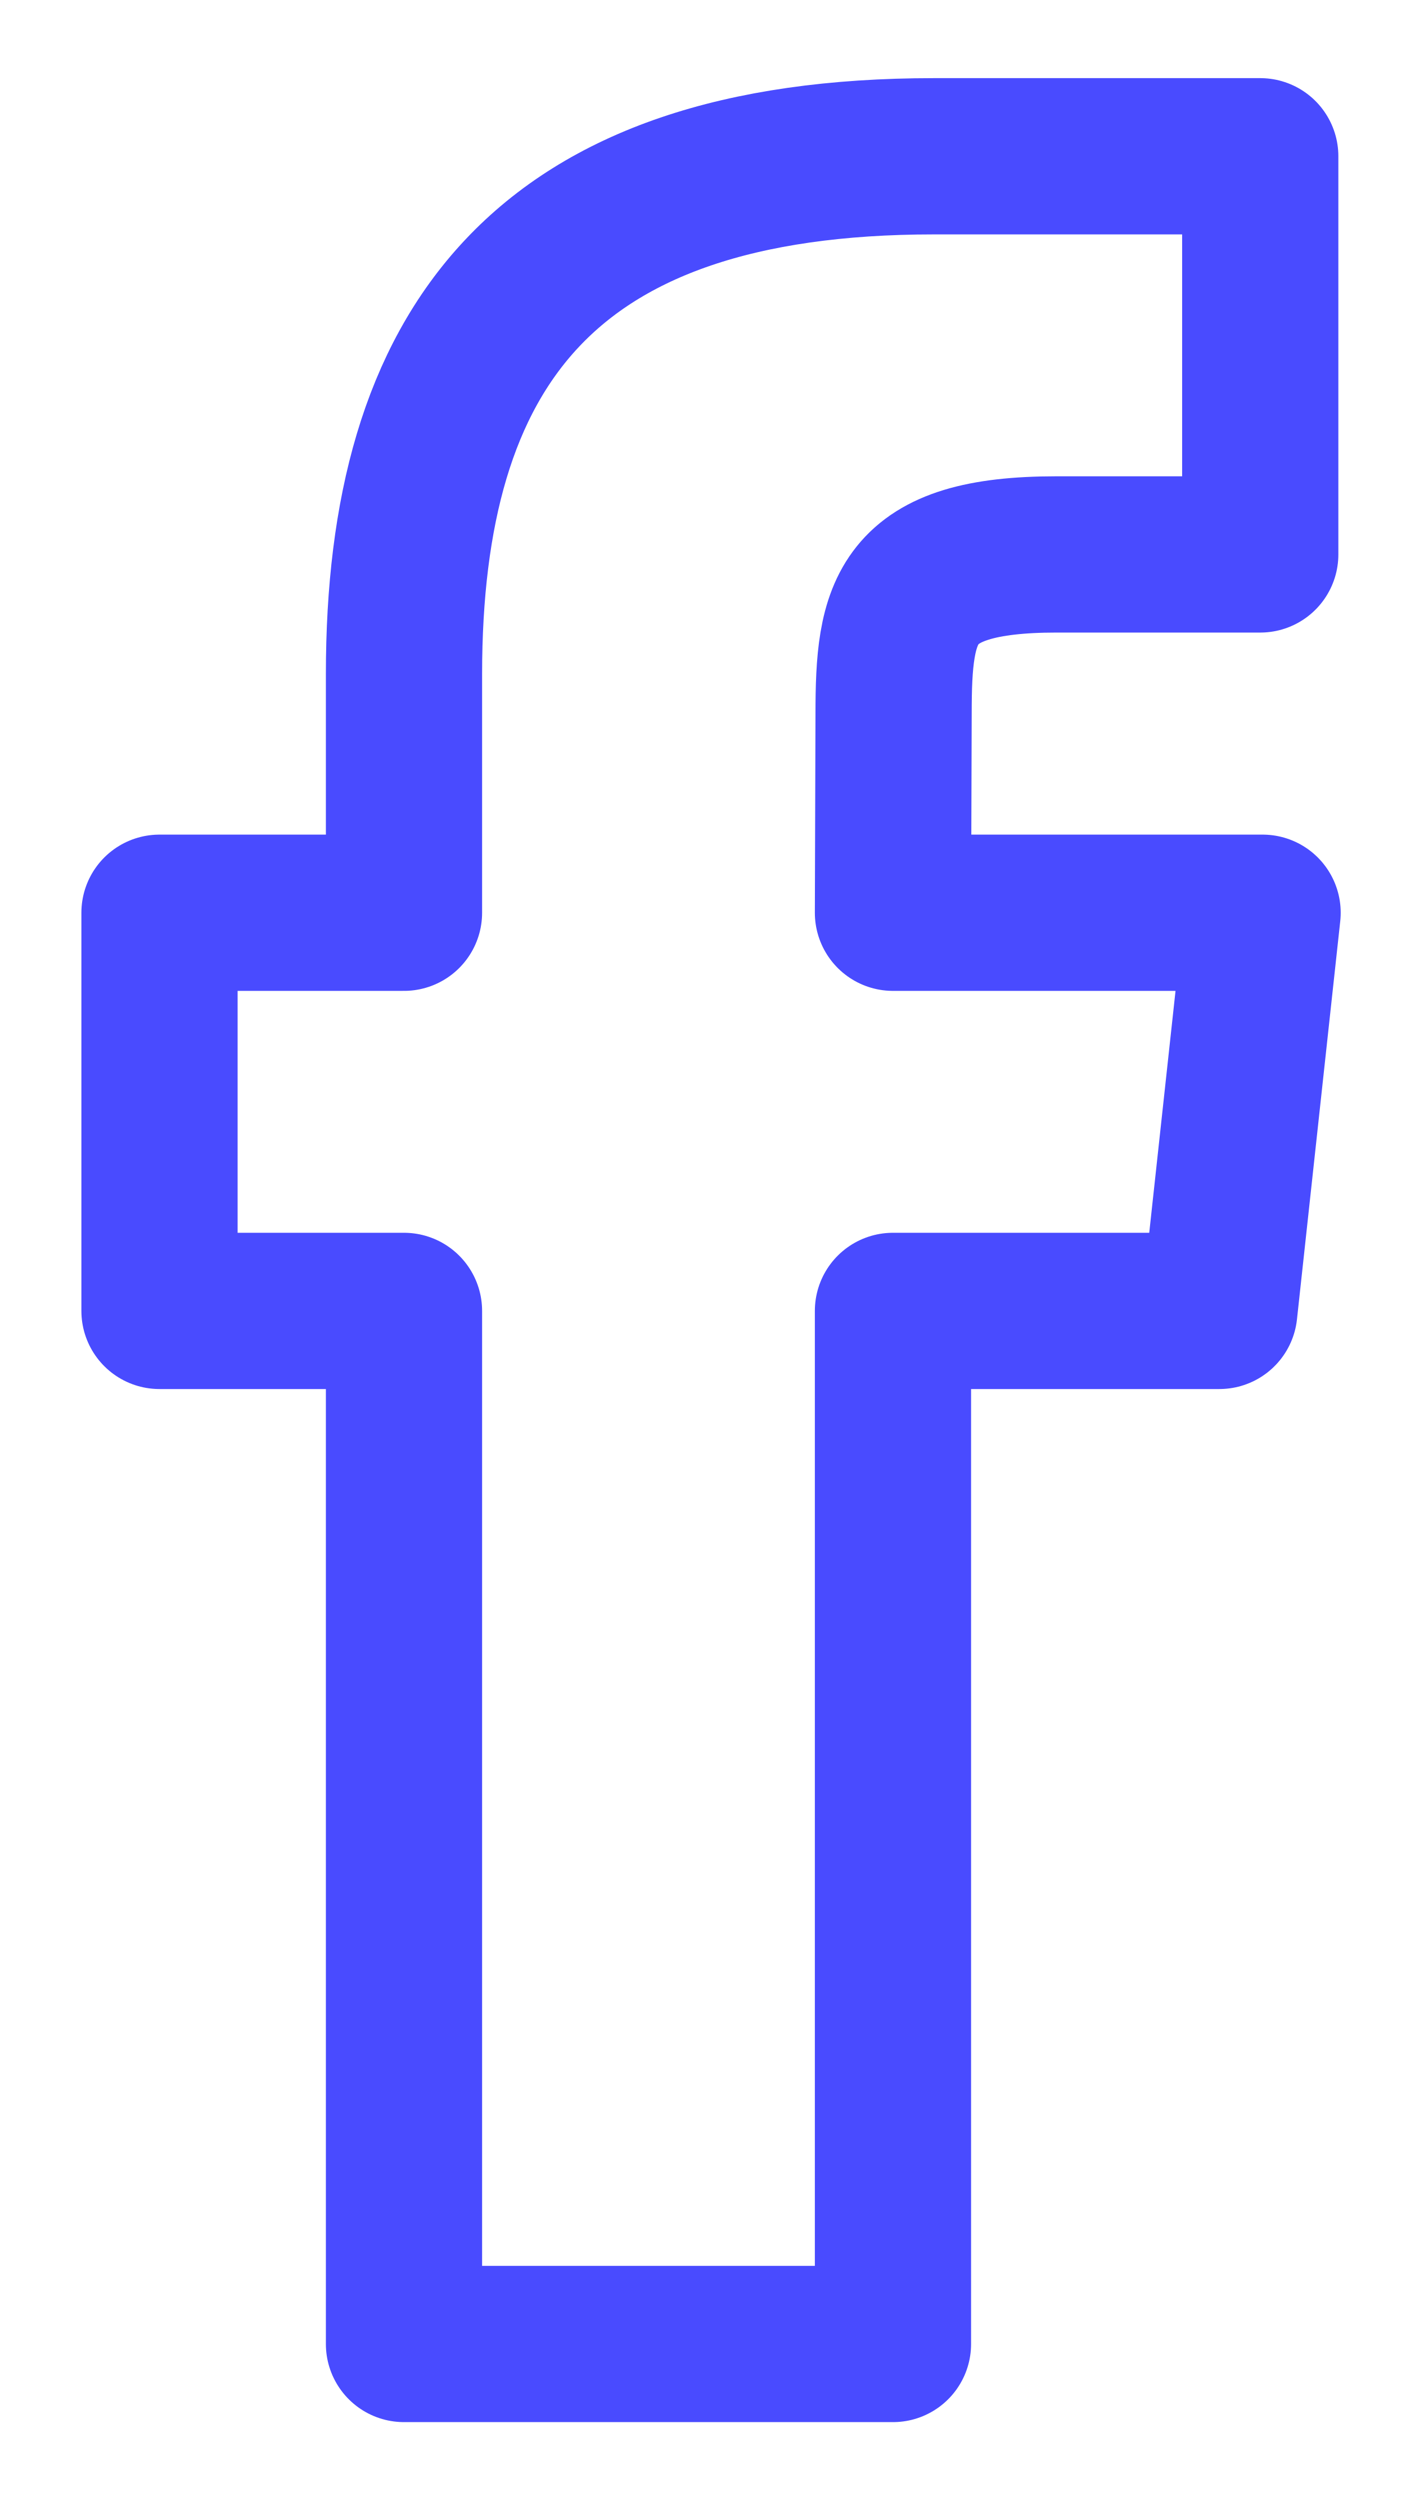 <svg width="9" height="16" viewBox="0 0 9 16" fill="none" xmlns="http://www.w3.org/2000/svg">
<path fill-rule="evenodd" clip-rule="evenodd" d="M5.716 15H2.586V8.389H1.021V5.841H2.586V4.313C2.586 2.236 3.469 1 5.979 1H8.067V3.548H6.762C5.785 3.548 5.72 3.903 5.72 4.568L5.716 5.841H8.082L7.805 8.389H5.716V15Z" stroke="#494BFF" stroke-linejoin="round"/>
</svg>
